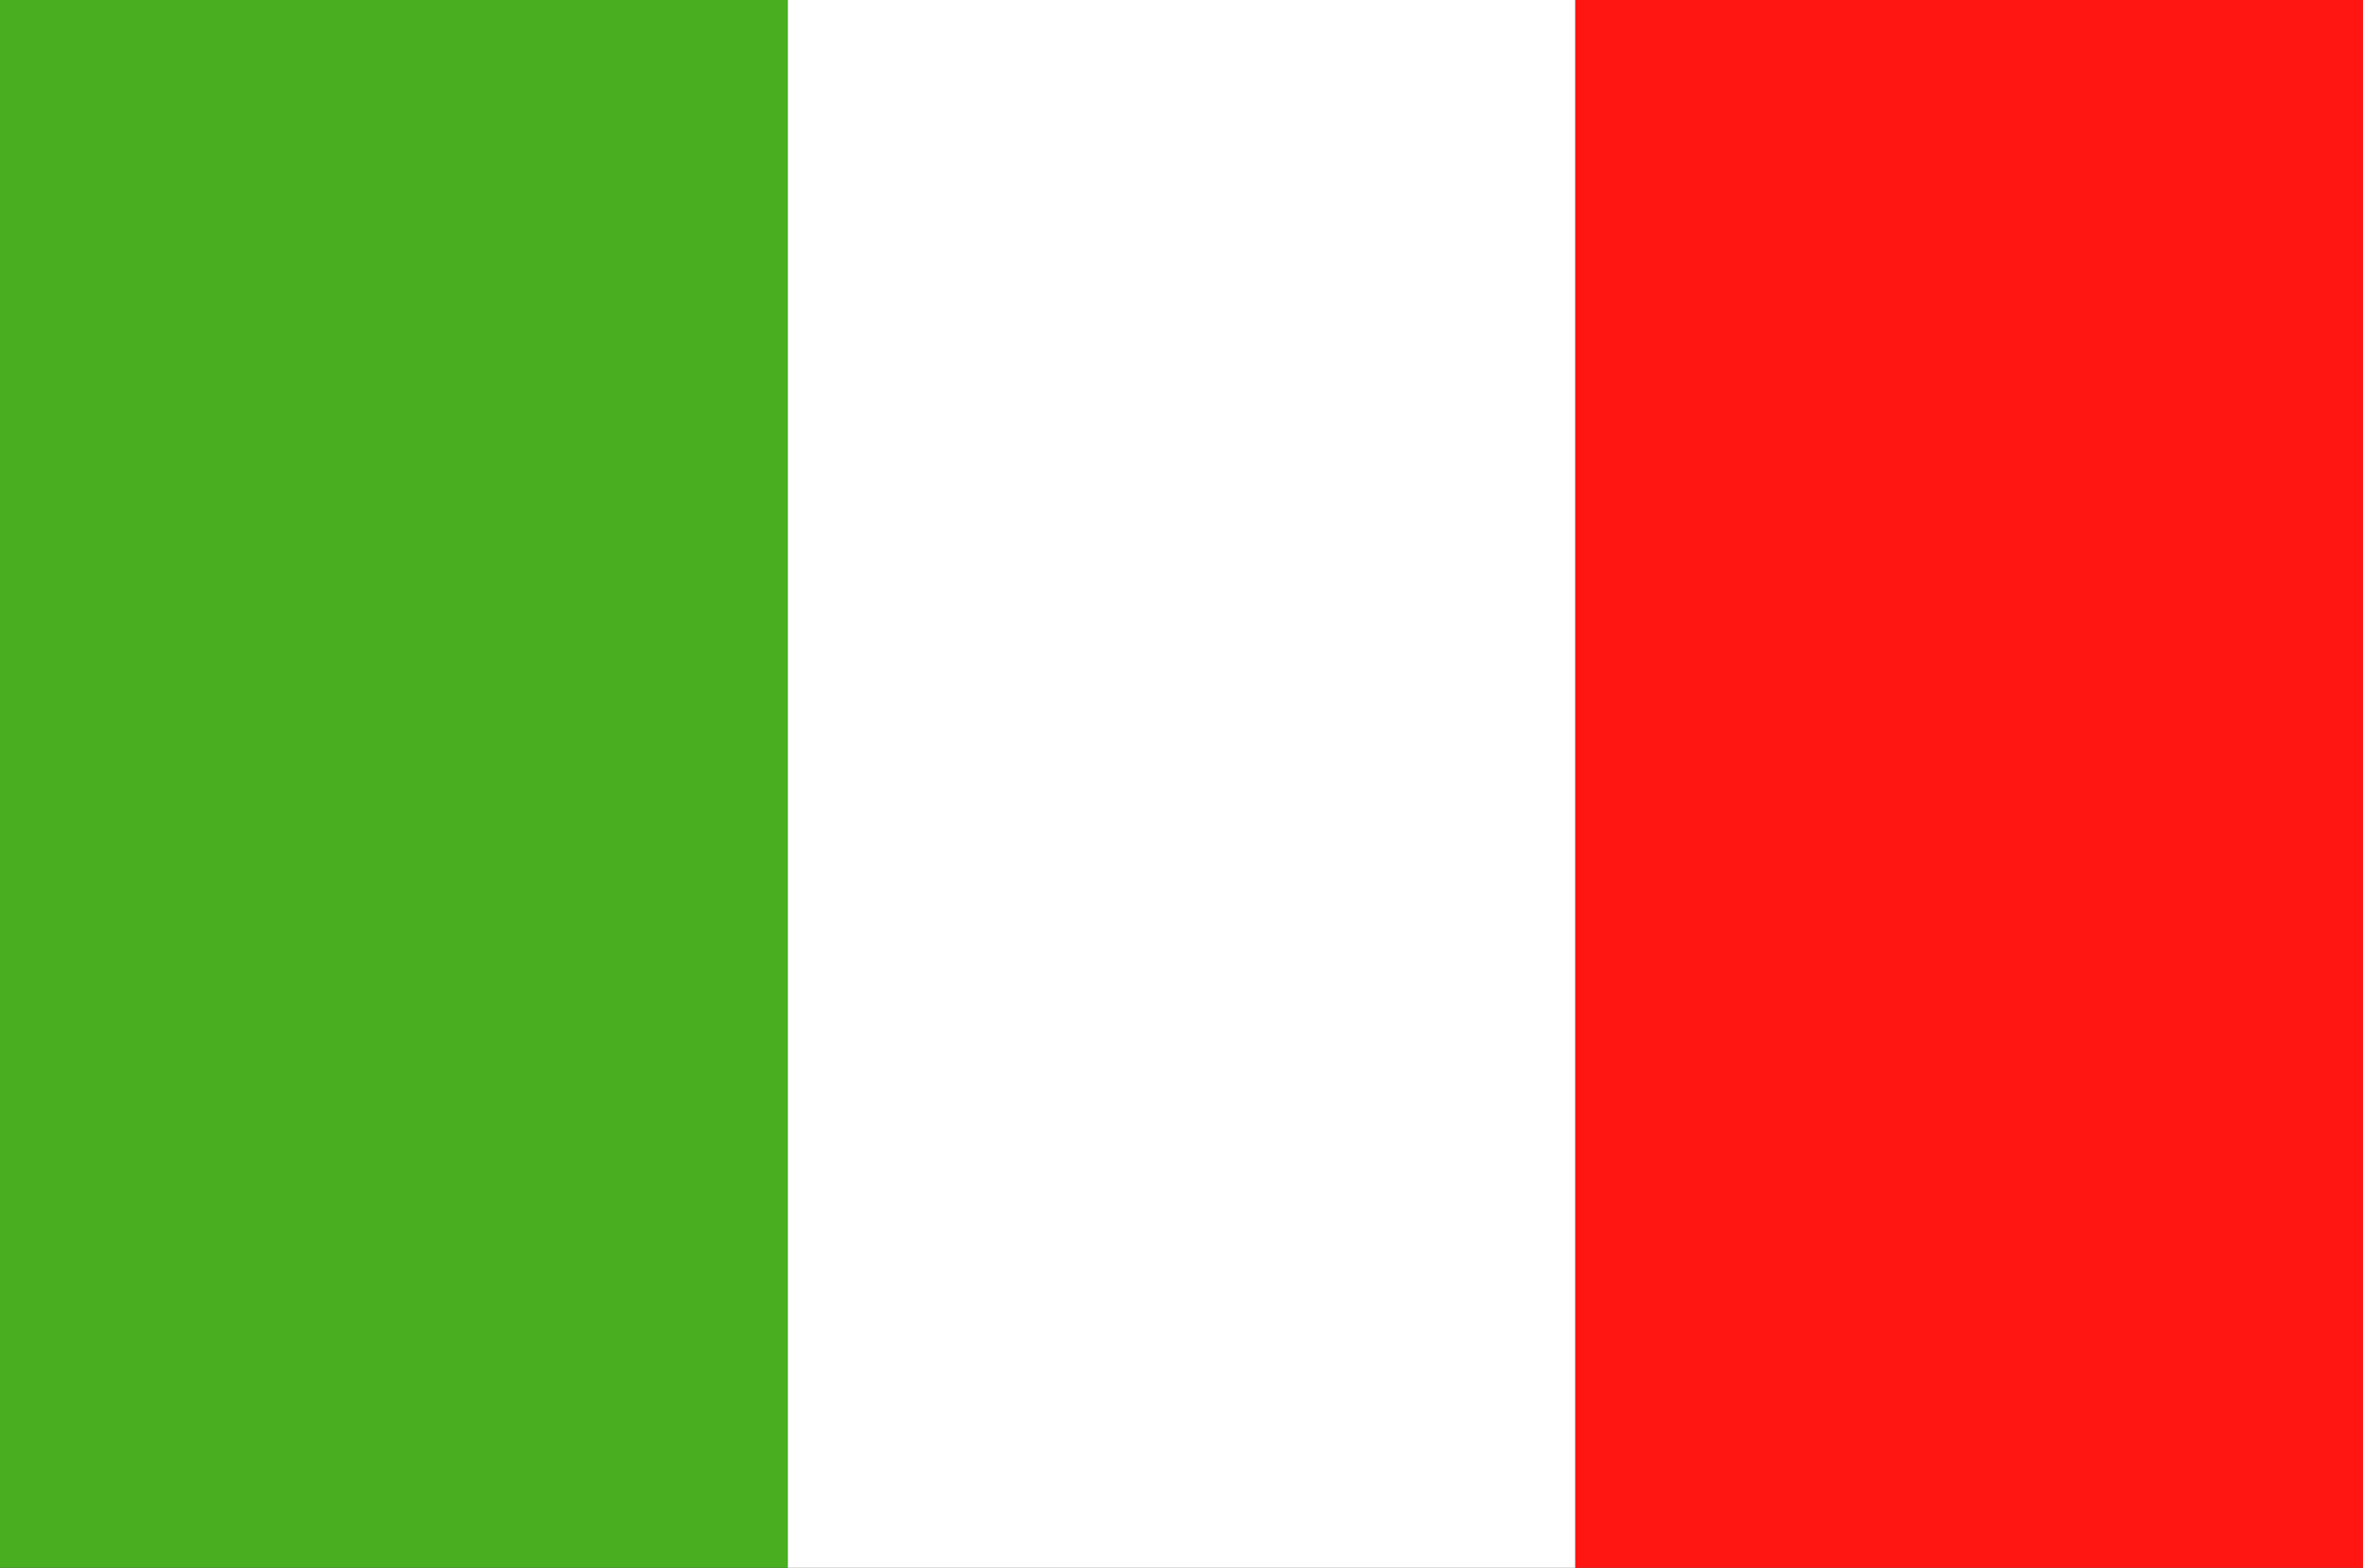 <?xml version="1.0" encoding="utf-8"?>
<!-- Generator: Adobe Illustrator 24.1.2, SVG Export Plug-In . SVG Version: 6.00 Build 0)  -->
<svg version="1.1" id="Layer_1" xmlns="http://www.w3.org/2000/svg" xmlns:xlink="http://www.w3.org/1999/xlink" x="0px" y="0px"
	 viewBox="0 0 170.08 112.85" style="enable-background:new 0 0 170.08 112.85;" xml:space="preserve">
<rect x="0" y="0" width="170.08" height="112.85" fill="#333333" stroke="none"/>
<rect x="113.39" style="fill-rule:evenodd;clip-rule:evenodd;fill:#FF1612;" width="56.69" height="112.85"/>
<rect x="56.69" style="fill-rule:evenodd;clip-rule:evenodd;fill:#FFFFFF;" width="56.69" height="112.85"/>
<rect style="fill-rule:evenodd;clip-rule:evenodd;fill:#49AE20;" width="56.69" height="112.85"/>
</svg>
